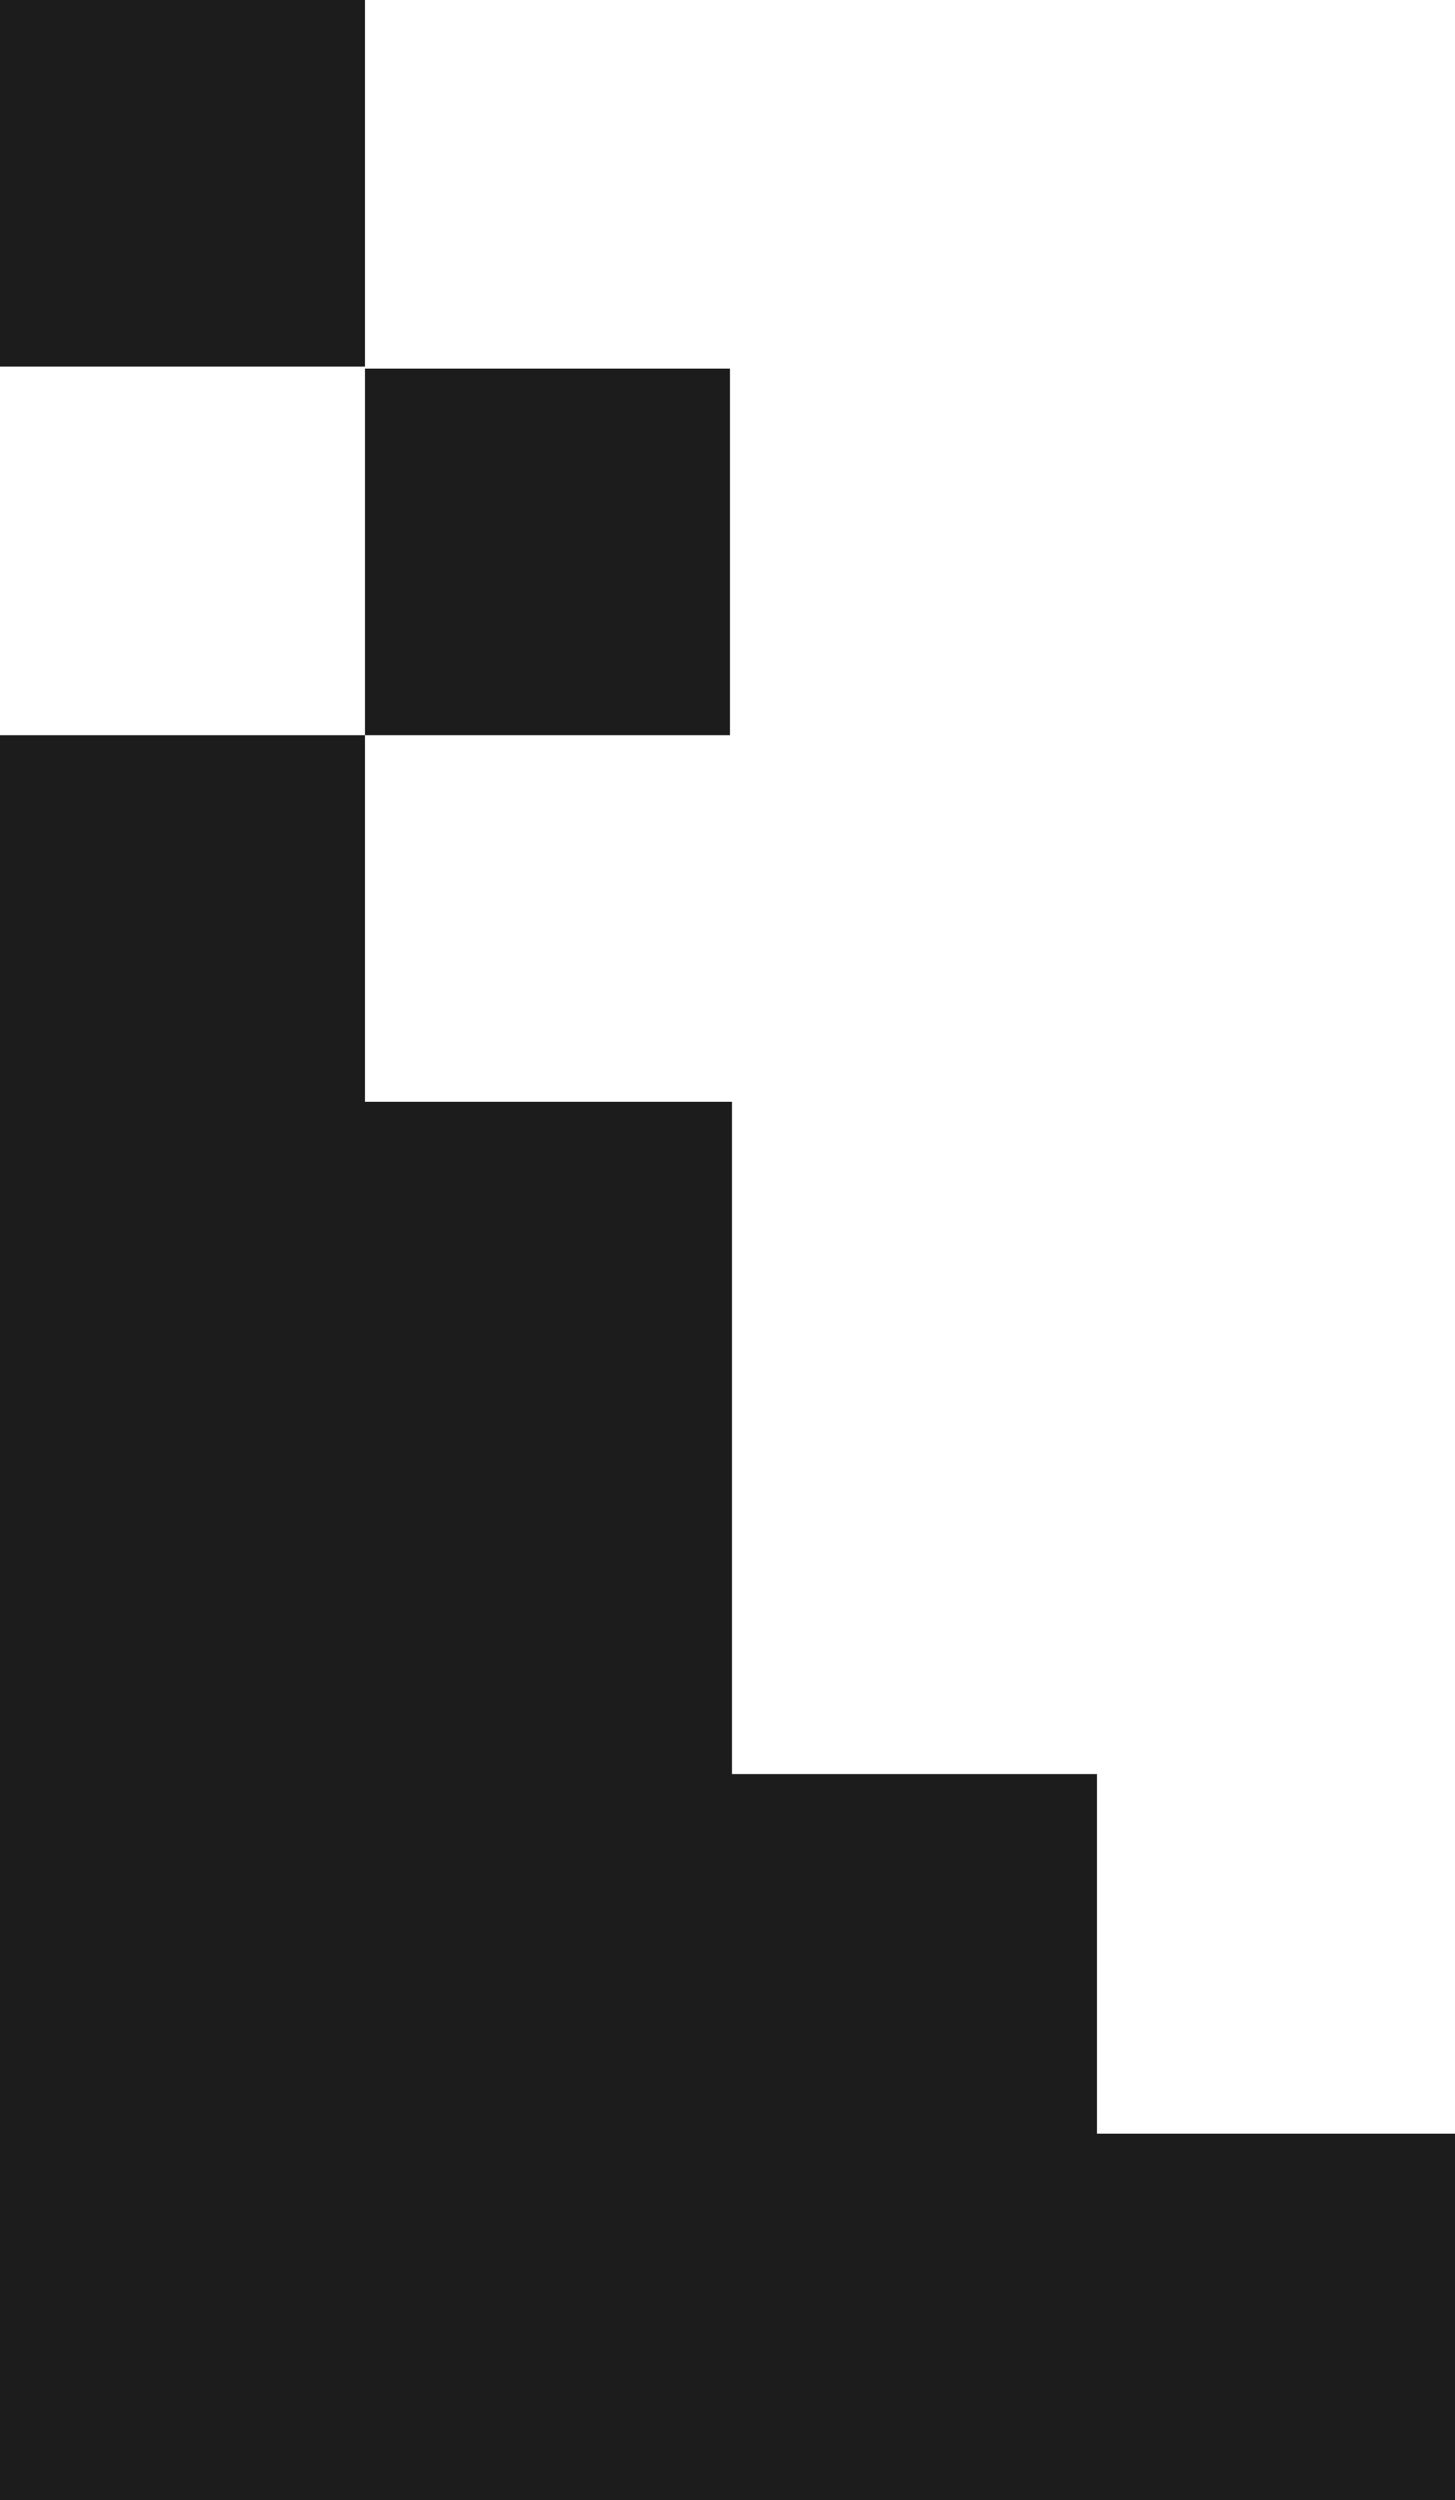 <?xml version="1.0" encoding="UTF-8"?>
<svg xmlns="http://www.w3.org/2000/svg" viewBox="0 0 184 316" fill="none">
  <path d="M46.157 92.919L92.314 92.919L92.314 46.587L46.157 46.587L46.157 92.919Z" fill="#1C1C1C"></path>
  <path d="M-2.35751e-05 46.333L46.157 46.333L46.157 -3.45527e-05L-2.76256e-05 -3.05176e-05L-2.35751e-05 46.333Z" fill="#1C1C1C"></path>
  <path d="M138.723 224.218L138.723 269.667L184 269.667L184 316L138.723 316L137.843 316L92.566 316L0 316L-1.54518e-05 139.252L-1.95024e-05 92.919L46.157 92.919L46.157 139.252L92.566 139.252L92.566 224.218L138.723 224.218Z" fill="#1C1C1C"></path>
</svg>
